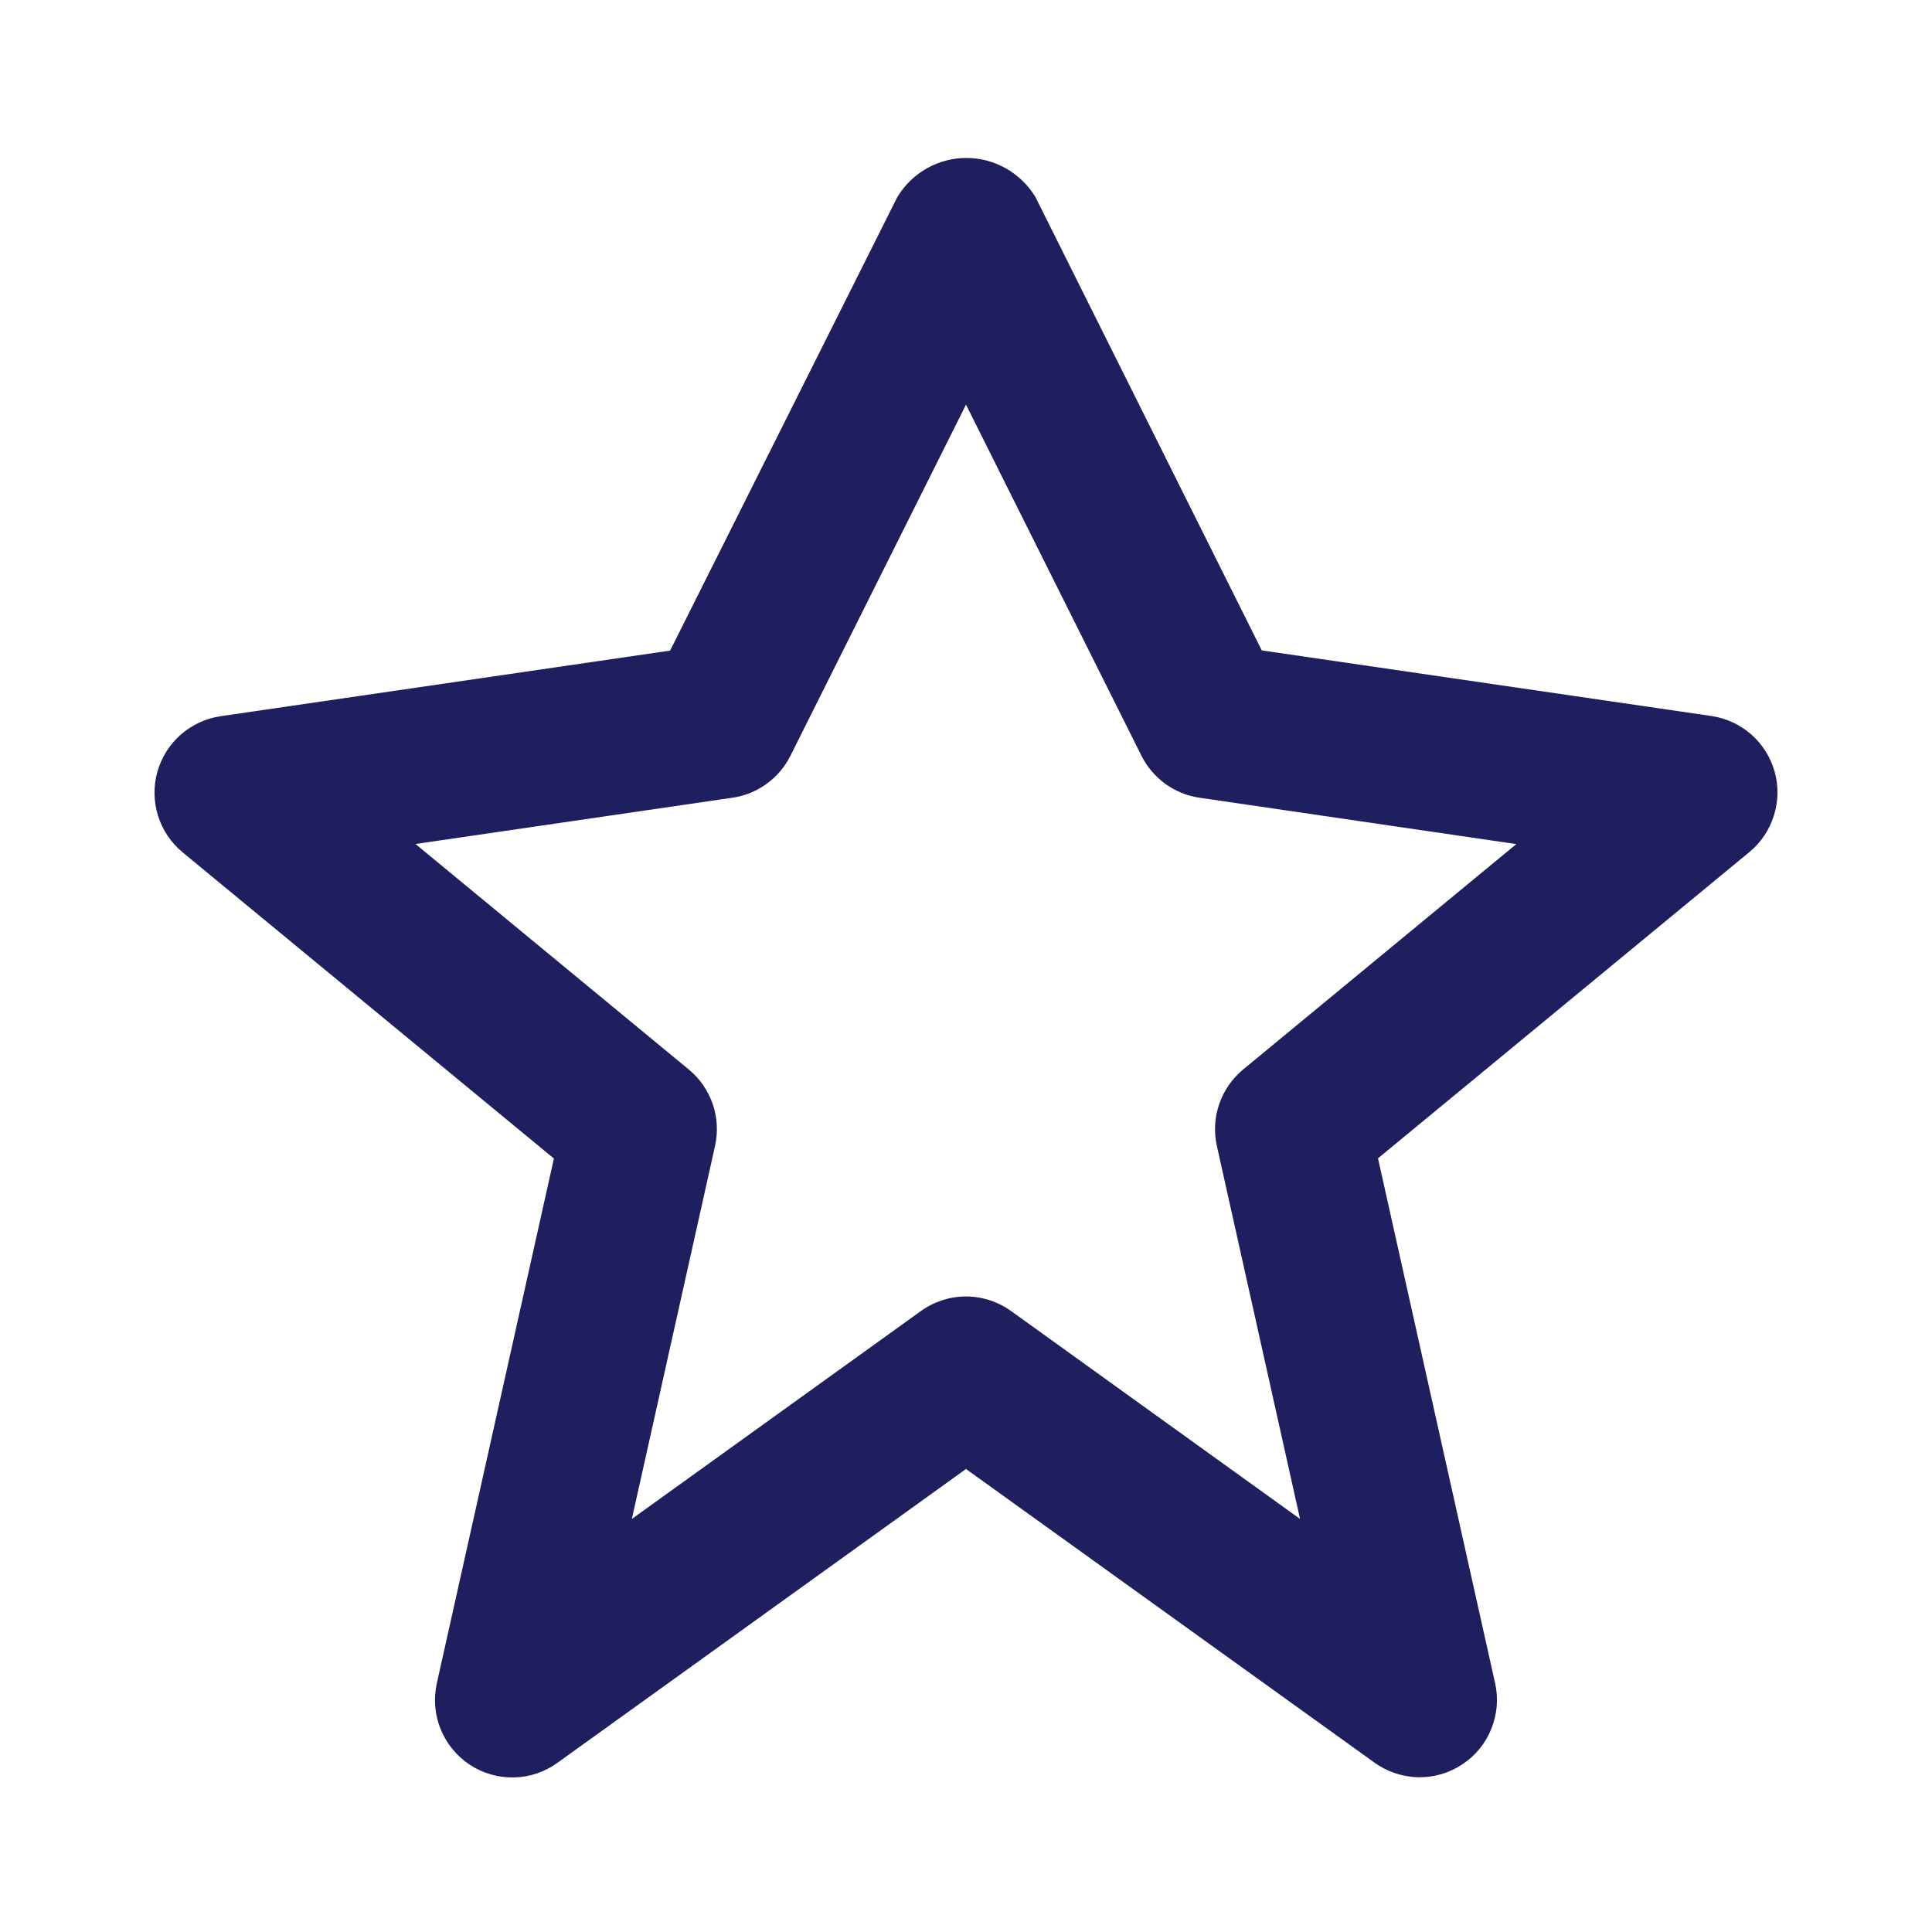 <svg width="20" height="20" viewBox="0 0 20 20" fill="none" xmlns="http://www.w3.org/2000/svg">
<path d="M1.629 7.99C1.587 8.139 1.59 8.297 1.636 8.445C1.682 8.593 1.771 8.724 1.89 8.823L5.734 11.993L4.522 17.425C4.487 17.584 4.5 17.749 4.561 17.899C4.622 18.05 4.727 18.178 4.862 18.268C4.997 18.357 5.157 18.403 5.319 18.4C5.481 18.397 5.638 18.344 5.77 18.249L10 15.207L14.229 18.247C14.361 18.342 14.518 18.394 14.681 18.398C14.843 18.401 15.002 18.355 15.137 18.265C15.273 18.176 15.378 18.047 15.438 17.897C15.499 17.747 15.513 17.581 15.477 17.423L14.265 11.991L18.109 8.821C18.229 8.722 18.317 8.591 18.363 8.443C18.41 8.295 18.413 8.137 18.371 7.988C18.329 7.839 18.245 7.705 18.129 7.603C18.012 7.501 17.869 7.434 17.716 7.412L13.062 6.733L10.72 2.042C10.646 1.918 10.541 1.816 10.415 1.744C10.29 1.673 10.148 1.635 10.004 1.635C9.859 1.635 9.718 1.673 9.592 1.744C9.466 1.816 9.362 1.918 9.288 2.042L6.937 6.735L2.284 7.414C2.131 7.437 1.987 7.503 1.871 7.605C1.755 7.707 1.671 7.841 1.629 7.99ZM7.582 8.258C7.71 8.24 7.831 8.19 7.935 8.115C8.04 8.039 8.124 7.94 8.182 7.825L10 4.189L11.817 7.825C11.875 7.94 11.96 8.039 12.064 8.115C12.169 8.19 12.29 8.24 12.417 8.258L15.697 8.738L12.868 11.072C12.755 11.166 12.669 11.29 12.621 11.429C12.573 11.569 12.565 11.719 12.597 11.863L13.458 15.724L10.467 13.572C10.331 13.474 10.167 13.421 10 13.421C9.832 13.421 9.669 13.474 9.533 13.572L6.541 15.724L7.402 11.863C7.434 11.719 7.426 11.569 7.378 11.429C7.33 11.29 7.245 11.166 7.131 11.072L4.301 8.737L7.582 8.258Z" fill="#1F1E5F"/>
</svg>
